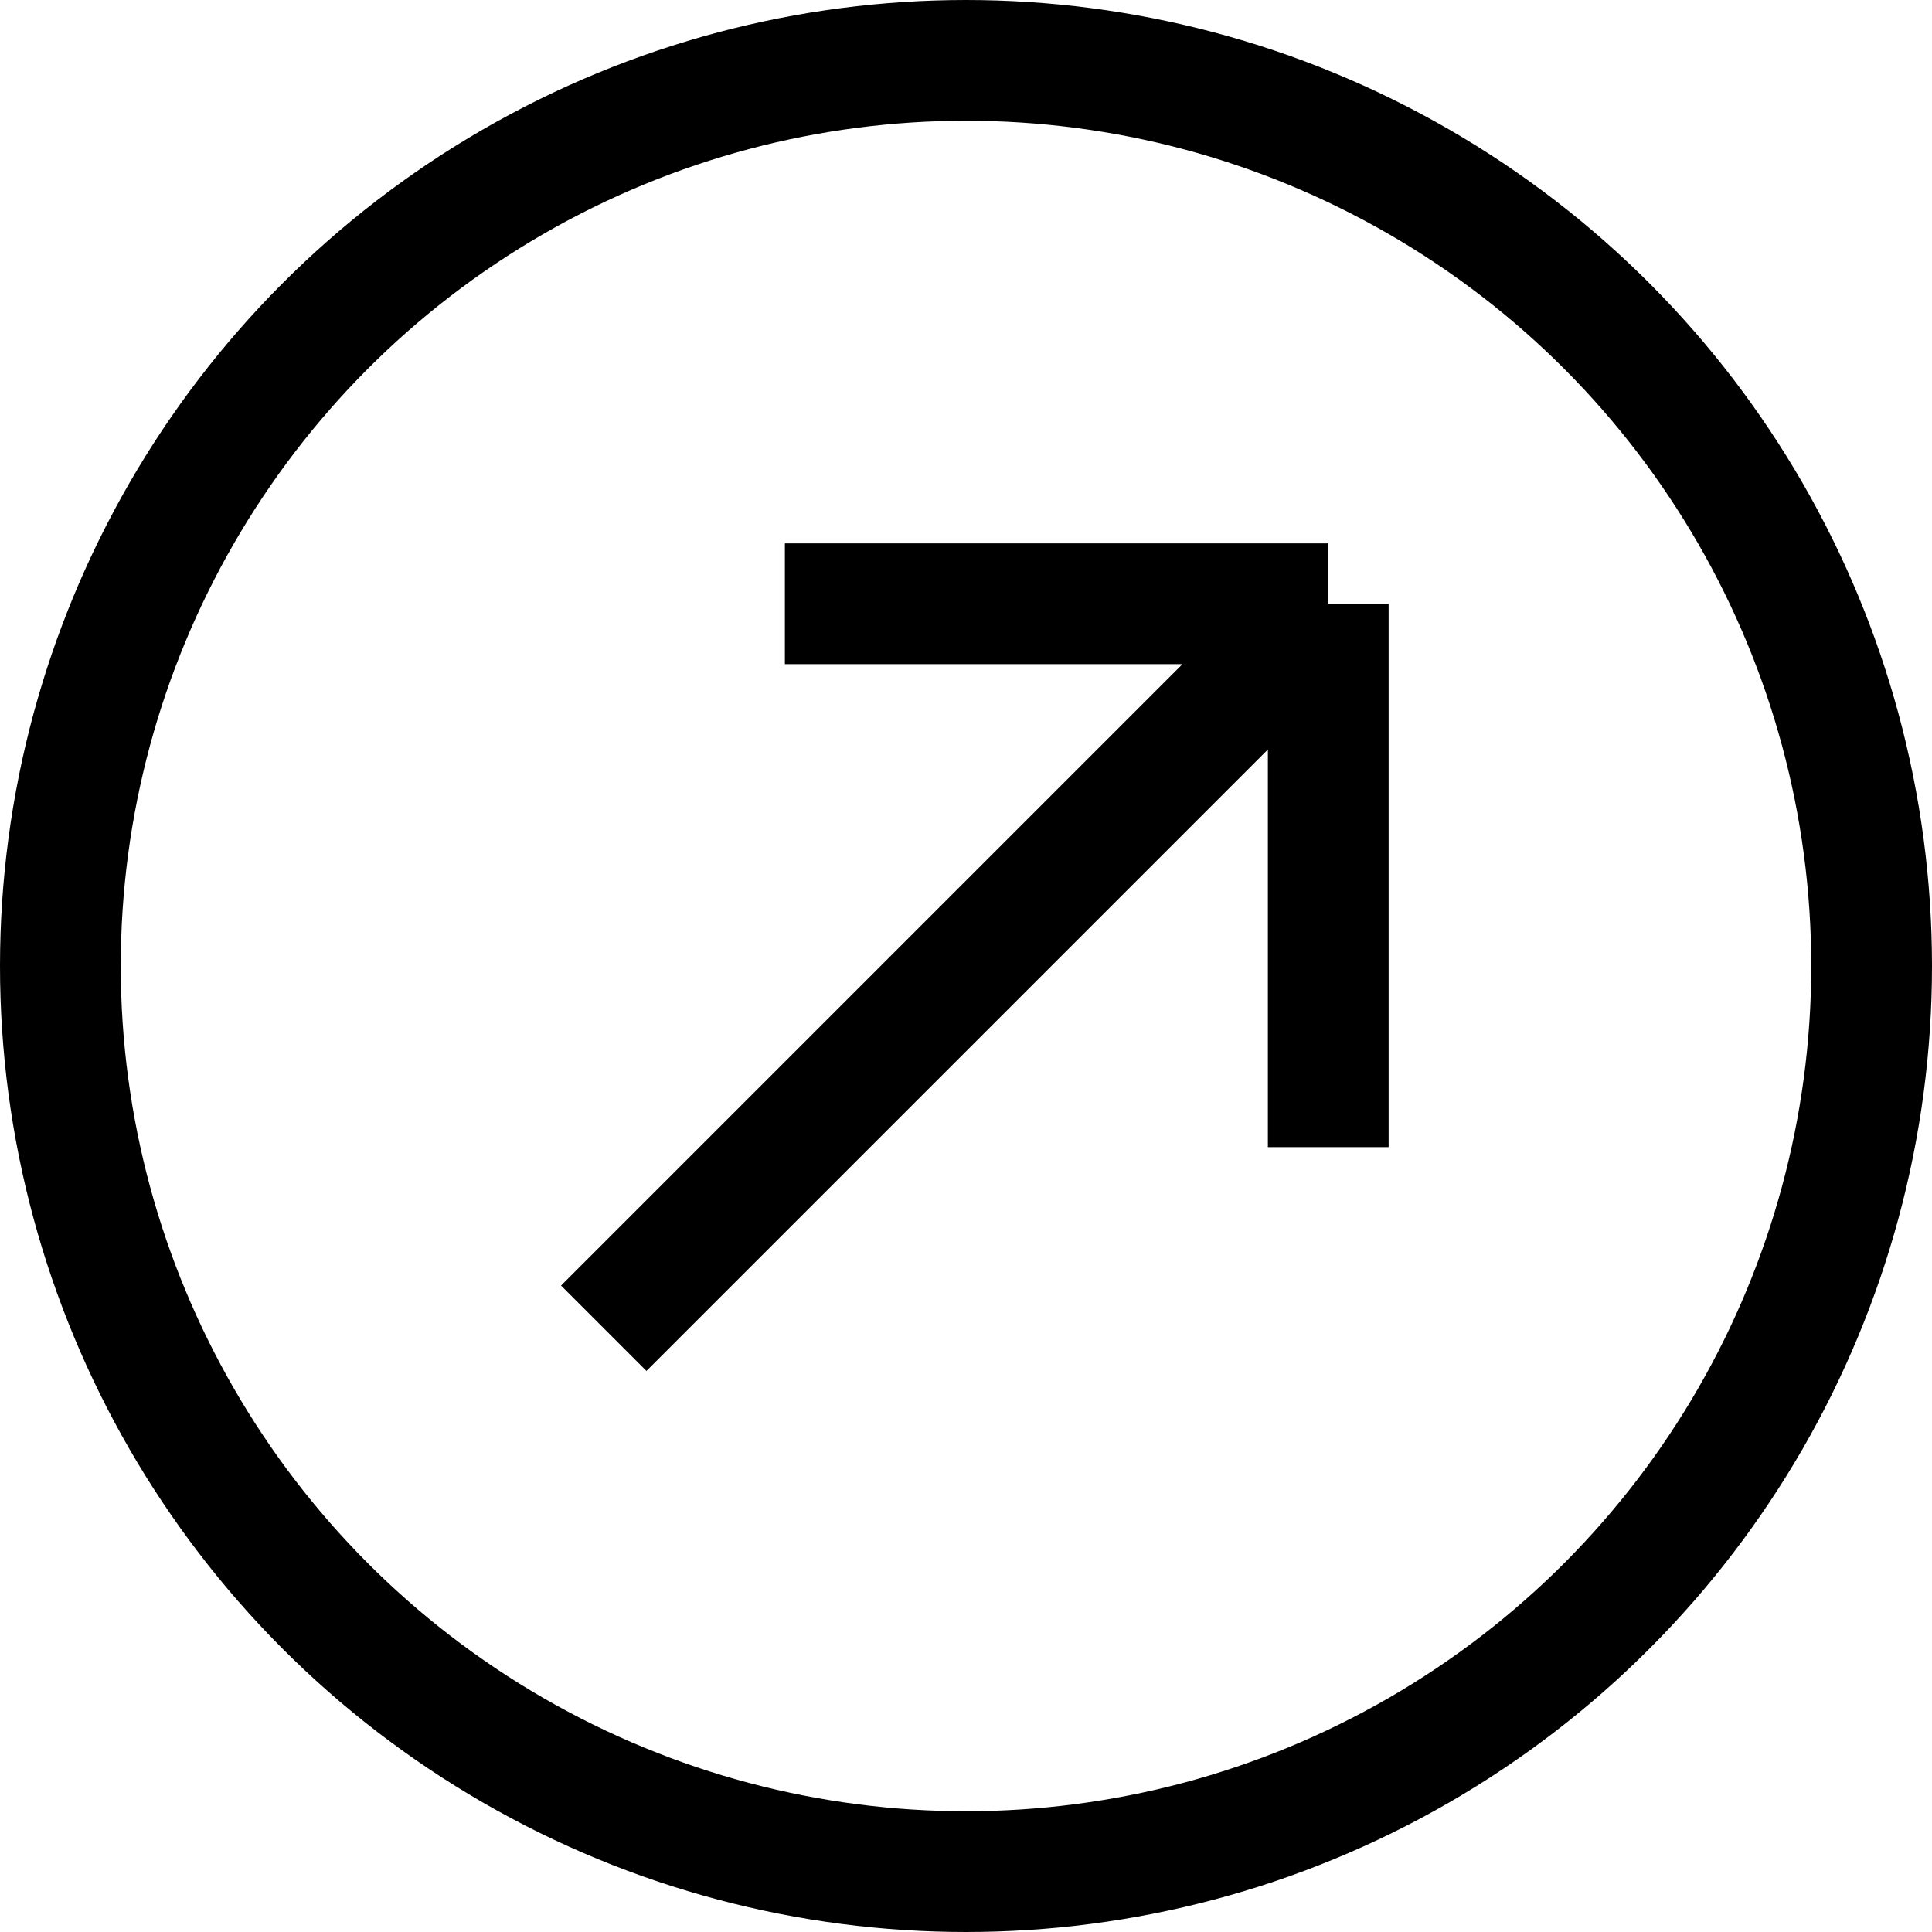 <svg width="16" height="16" viewBox="0 0 16 16" fill="none" xmlns="http://www.w3.org/2000/svg">
<circle cx="8" cy="8" r="7.5" stroke="black"/>
<path d="M6.5 5H11M11 5V9.5M11 5L5 11" stroke="black"/>
</svg>
